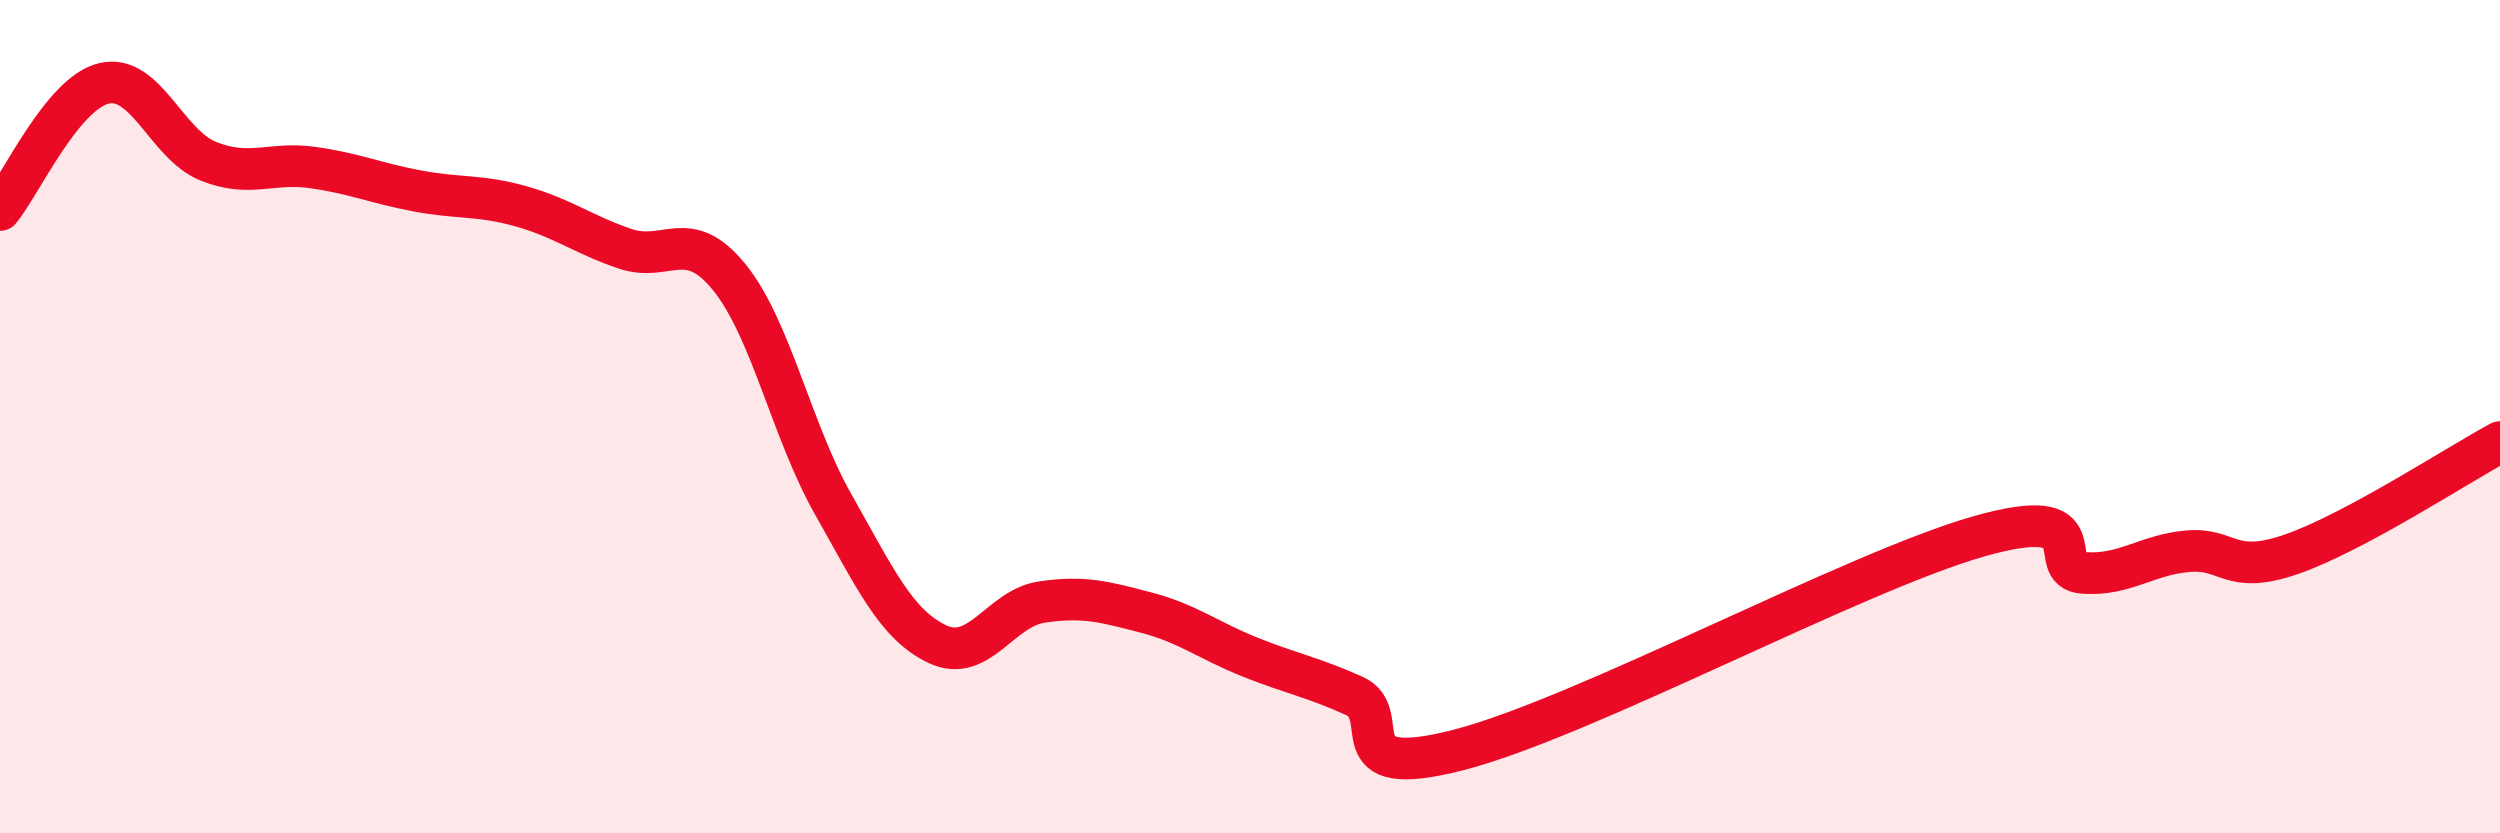 
    <svg width="60" height="20" viewBox="0 0 60 20" xmlns="http://www.w3.org/2000/svg">
      <path
        d="M 0,5.04 C 0.5,4.43 1.5,2.23 2.5,2 C 3.5,1.77 4,3.47 5,3.87 C 6,4.27 6.5,3.88 7.5,4.02 C 8.5,4.16 9,4.39 10,4.58 C 11,4.77 11.5,4.67 12.5,4.95 C 13.5,5.23 14,5.63 15,5.97 C 16,6.31 16.5,5.42 17.5,6.65 C 18.5,7.88 19,10.35 20,12.11 C 21,13.87 21.5,14.99 22.5,15.46 C 23.5,15.93 24,14.6 25,14.45 C 26,14.3 26.5,14.44 27.5,14.7 C 28.5,14.96 29,15.37 30,15.77 C 31,16.17 31.5,16.25 32.5,16.7 C 33.5,17.15 32,18.77 35,18 C 38,17.23 44.5,13.72 47.5,12.87 C 50.5,12.02 49,13.68 50,13.75 C 51,13.82 51.5,13.32 52.5,13.23 C 53.5,13.14 53.5,13.82 55,13.3 C 56.5,12.78 59,11.15 60,10.61L60 20L0 20Z"
        fill="#EB0A25"
        opacity="0.1"
        stroke-linecap="round"
        stroke-linejoin="round"
      />
      <path
        d="M 0,5.04 C 0.5,4.43 1.5,2.23 2.5,2 C 3.5,1.77 4,3.47 5,3.87 C 6,4.27 6.5,3.88 7.5,4.02 C 8.5,4.16 9,4.39 10,4.58 C 11,4.77 11.5,4.67 12.5,4.95 C 13.5,5.23 14,5.63 15,5.97 C 16,6.31 16.5,5.42 17.5,6.65 C 18.5,7.88 19,10.35 20,12.11 C 21,13.87 21.5,14.99 22.5,15.46 C 23.5,15.93 24,14.6 25,14.45 C 26,14.3 26.5,14.44 27.5,14.7 C 28.5,14.96 29,15.37 30,15.77 C 31,16.17 31.5,16.25 32.5,16.7 C 33.5,17.15 32,18.77 35,18 C 38,17.23 44.5,13.72 47.5,12.87 C 50.5,12.02 49,13.68 50,13.75 C 51,13.82 51.5,13.32 52.5,13.23 C 53.5,13.14 53.5,13.82 55,13.3 C 56.5,12.78 59,11.15 60,10.61"
        stroke="#EB0A25"
        stroke-width="1"
        fill="none"
        stroke-linecap="round"
        stroke-linejoin="round"
      />
    </svg>
  